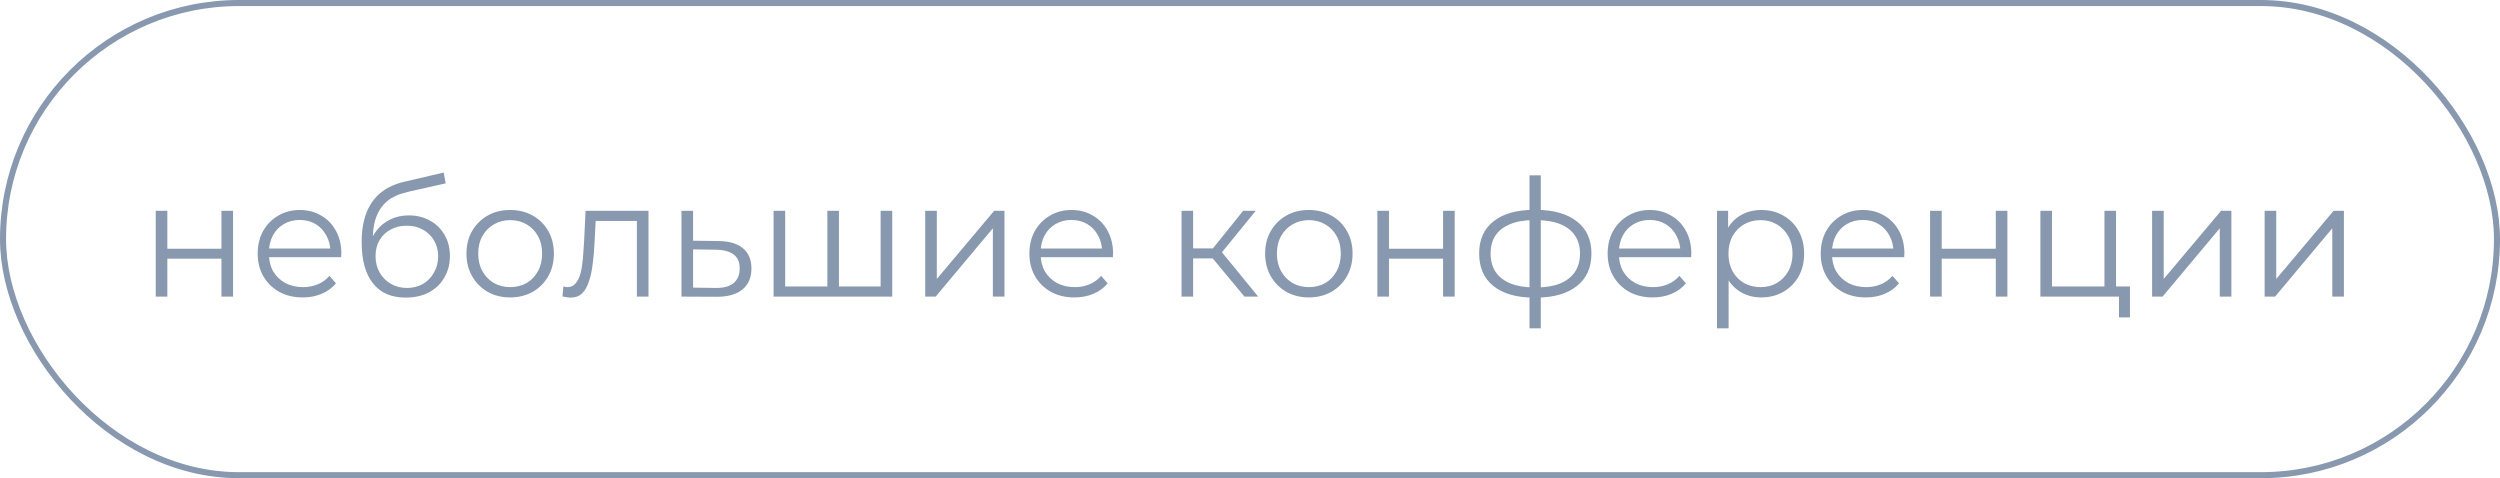 <?xml version="1.0" encoding="UTF-8"?> <svg xmlns="http://www.w3.org/2000/svg" width="413" height="79" viewBox="0 0 413 79" fill="none"> <path d="M25.727 49V34.825H27.644V41.089H36.581V34.825H38.498V49H36.581V42.736H27.644V49H25.727ZM50.022 49.135C48.546 49.135 47.25 48.829 46.134 48.217C45.018 47.587 44.145 46.732 43.515 45.652C42.885 44.554 42.57 43.303 42.57 41.899C42.57 40.495 42.867 39.253 43.461 38.173C44.073 37.093 44.901 36.247 45.945 35.635C47.007 35.005 48.195 34.69 49.509 34.69C50.841 34.69 52.02 34.996 53.046 35.608C54.09 36.202 54.909 37.048 55.503 38.146C56.097 39.226 56.394 40.477 56.394 41.899C56.394 41.989 56.385 42.088 56.367 42.196C56.367 42.286 56.367 42.385 56.367 42.493H44.028V41.062H55.341L54.585 41.629C54.585 40.603 54.36 39.694 53.91 38.902C53.478 38.092 52.884 37.462 52.128 37.012C51.372 36.562 50.499 36.337 49.509 36.337C48.537 36.337 47.664 36.562 46.89 37.012C46.116 37.462 45.513 38.092 45.081 38.902C44.649 39.712 44.433 40.639 44.433 41.683V41.98C44.433 43.06 44.667 44.014 45.135 44.842C45.621 45.652 46.287 46.291 47.133 46.759C47.997 47.209 48.978 47.434 50.076 47.434C50.94 47.434 51.741 47.281 52.479 46.975C53.235 46.669 53.883 46.201 54.423 45.571L55.503 46.813C54.873 47.569 54.081 48.145 53.127 48.541C52.191 48.937 51.156 49.135 50.022 49.135ZM67.009 49.162C65.857 49.162 64.831 48.973 63.931 48.595C63.049 48.217 62.293 47.641 61.663 46.867C61.033 46.093 60.556 45.139 60.232 44.005C59.908 42.853 59.746 41.521 59.746 40.009C59.746 38.659 59.872 37.48 60.124 36.472C60.376 35.446 60.727 34.564 61.177 33.826C61.627 33.088 62.149 32.467 62.743 31.963C63.355 31.441 64.012 31.027 64.714 30.721C65.434 30.397 66.172 30.154 66.928 29.992L73.3 28.507L73.624 30.289L67.63 31.639C67.252 31.729 66.793 31.855 66.253 32.017C65.731 32.179 65.191 32.422 64.633 32.746C64.093 33.07 63.589 33.52 63.121 34.096C62.653 34.672 62.275 35.419 61.987 36.337C61.717 37.237 61.582 38.362 61.582 39.712C61.582 40 61.591 40.234 61.609 40.414C61.627 40.576 61.645 40.756 61.663 40.954C61.699 41.134 61.726 41.404 61.744 41.764L60.907 41.062C61.105 39.964 61.51 39.01 62.122 38.2C62.734 37.372 63.499 36.733 64.417 36.283C65.353 35.815 66.388 35.581 67.522 35.581C68.836 35.581 70.006 35.869 71.032 36.445C72.058 37.003 72.859 37.786 73.435 38.794C74.029 39.802 74.326 40.972 74.326 42.304C74.326 43.618 74.02 44.797 73.408 45.841C72.814 46.885 71.968 47.704 70.87 48.298C69.772 48.874 68.485 49.162 67.009 49.162ZM67.225 47.569C68.233 47.569 69.124 47.344 69.898 46.894C70.672 46.426 71.275 45.796 71.707 45.004C72.157 44.212 72.382 43.321 72.382 42.331C72.382 41.359 72.157 40.495 71.707 39.739C71.275 38.983 70.672 38.389 69.898 37.957C69.124 37.507 68.224 37.282 67.198 37.282C66.19 37.282 65.299 37.498 64.525 37.93C63.751 38.344 63.139 38.929 62.689 39.685C62.257 40.441 62.041 41.314 62.041 42.304C62.041 43.294 62.257 44.185 62.689 44.977C63.139 45.769 63.751 46.399 64.525 46.867C65.317 47.335 66.217 47.569 67.225 47.569ZM84.267 49.135C82.899 49.135 81.666 48.829 80.568 48.217C79.488 47.587 78.633 46.732 78.003 45.652C77.373 44.554 77.058 43.303 77.058 41.899C77.058 40.477 77.373 39.226 78.003 38.146C78.633 37.066 79.488 36.22 80.568 35.608C81.648 34.996 82.881 34.69 84.267 34.69C85.671 34.69 86.913 34.996 87.993 35.608C89.091 36.22 89.946 37.066 90.558 38.146C91.188 39.226 91.503 40.477 91.503 41.899C91.503 43.303 91.188 44.554 90.558 45.652C89.946 46.732 89.091 47.587 87.993 48.217C86.895 48.829 85.653 49.135 84.267 49.135ZM84.267 47.434C85.293 47.434 86.202 47.209 86.994 46.759C87.786 46.291 88.407 45.643 88.857 44.815C89.325 43.969 89.559 42.997 89.559 41.899C89.559 40.783 89.325 39.811 88.857 38.983C88.407 38.155 87.786 37.516 86.994 37.066C86.202 36.598 85.302 36.364 84.294 36.364C83.286 36.364 82.386 36.598 81.594 37.066C80.802 37.516 80.172 38.155 79.704 38.983C79.236 39.811 79.002 40.783 79.002 41.899C79.002 42.997 79.236 43.969 79.704 44.815C80.172 45.643 80.802 46.291 81.594 46.759C82.386 47.209 83.277 47.434 84.267 47.434ZM92.929 48.973L93.064 47.326C93.19 47.344 93.307 47.371 93.415 47.407C93.541 47.425 93.649 47.434 93.739 47.434C94.315 47.434 94.774 47.218 95.116 46.786C95.476 46.354 95.746 45.778 95.926 45.058C96.106 44.338 96.232 43.528 96.304 42.628C96.376 41.71 96.439 40.792 96.493 39.874L96.736 34.825H107.131V49H105.214V35.932L105.7 36.499H97.978L98.437 35.905L98.221 40.009C98.167 41.233 98.068 42.403 97.924 43.519C97.798 44.635 97.591 45.616 97.303 46.462C97.033 47.308 96.655 47.974 96.169 48.46C95.683 48.928 95.062 49.162 94.306 49.162C94.09 49.162 93.865 49.144 93.631 49.108C93.415 49.072 93.181 49.027 92.929 48.973ZM118.683 39.82C120.465 39.838 121.815 40.234 122.733 41.008C123.669 41.782 124.137 42.898 124.137 44.356C124.137 45.868 123.633 47.029 122.625 47.839C121.635 48.649 120.195 49.045 118.305 49.027L112.581 49V34.825H114.498V39.766L118.683 39.82ZM118.197 47.569C119.511 47.587 120.501 47.326 121.167 46.786C121.851 46.228 122.193 45.418 122.193 44.356C122.193 43.294 121.86 42.52 121.194 42.034C120.528 41.53 119.529 41.269 118.197 41.251L114.498 41.197V47.515L118.197 47.569ZM137.109 47.326L136.677 47.839V34.825H138.594V47.839L138.081 47.326H145.992L145.479 47.839V34.825H147.396V49H127.794V34.825H129.711V47.839L129.225 47.326H137.109ZM152.843 49V34.825H154.76V46.084L164.237 34.825H165.938V49H164.021V37.714L154.571 49H152.843ZM177.507 49.135C176.031 49.135 174.735 48.829 173.619 48.217C172.503 47.587 171.63 46.732 171 45.652C170.37 44.554 170.055 43.303 170.055 41.899C170.055 40.495 170.352 39.253 170.946 38.173C171.558 37.093 172.386 36.247 173.43 35.635C174.492 35.005 175.68 34.69 176.994 34.69C178.326 34.69 179.505 34.996 180.531 35.608C181.575 36.202 182.394 37.048 182.988 38.146C183.582 39.226 183.879 40.477 183.879 41.899C183.879 41.989 183.87 42.088 183.852 42.196C183.852 42.286 183.852 42.385 183.852 42.493H171.513V41.062H182.826L182.07 41.629C182.07 40.603 181.845 39.694 181.395 38.902C180.963 38.092 180.369 37.462 179.613 37.012C178.857 36.562 177.984 36.337 176.994 36.337C176.022 36.337 175.149 36.562 174.375 37.012C173.601 37.462 172.998 38.092 172.566 38.902C172.134 39.712 171.918 40.639 171.918 41.683V41.98C171.918 43.06 172.152 44.014 172.62 44.842C173.106 45.652 173.772 46.291 174.618 46.759C175.482 47.209 176.463 47.434 177.561 47.434C178.425 47.434 179.226 47.281 179.964 46.975C180.72 46.669 181.368 46.201 181.908 45.571L182.988 46.813C182.358 47.569 181.566 48.145 180.612 48.541C179.676 48.937 178.641 49.135 177.507 49.135ZM205.584 49L199.752 41.98L201.345 41.035L207.852 49H205.584ZM195.189 49V34.825H197.106V49H195.189ZM196.512 42.682V41.035H201.075V42.682H196.512ZM201.507 42.115L199.725 41.845L205.368 34.825H207.447L201.507 42.115ZM216.208 49.135C214.84 49.135 213.607 48.829 212.509 48.217C211.429 47.587 210.574 46.732 209.944 45.652C209.314 44.554 208.999 43.303 208.999 41.899C208.999 40.477 209.314 39.226 209.944 38.146C210.574 37.066 211.429 36.22 212.509 35.608C213.589 34.996 214.822 34.69 216.208 34.69C217.612 34.69 218.854 34.996 219.934 35.608C221.032 36.22 221.887 37.066 222.499 38.146C223.129 39.226 223.444 40.477 223.444 41.899C223.444 43.303 223.129 44.554 222.499 45.652C221.887 46.732 221.032 47.587 219.934 48.217C218.836 48.829 217.594 49.135 216.208 49.135ZM216.208 47.434C217.234 47.434 218.143 47.209 218.935 46.759C219.727 46.291 220.348 45.643 220.798 44.815C221.266 43.969 221.5 42.997 221.5 41.899C221.5 40.783 221.266 39.811 220.798 38.983C220.348 38.155 219.727 37.516 218.935 37.066C218.143 36.598 217.243 36.364 216.235 36.364C215.227 36.364 214.327 36.598 213.535 37.066C212.743 37.516 212.113 38.155 211.645 38.983C211.177 39.811 210.943 40.783 210.943 41.899C210.943 42.997 211.177 43.969 211.645 44.815C212.113 45.643 212.743 46.291 213.535 46.759C214.327 47.209 215.218 47.434 216.208 47.434ZM227.541 49V34.825H229.458V41.089H238.395V34.825H240.312V49H238.395V42.736H229.458V49H227.541ZM253.726 49.162C253.726 49.162 253.69 49.162 253.618 49.162C253.546 49.162 253.474 49.162 253.402 49.162C253.348 49.162 253.303 49.162 253.267 49.162C250.459 49.144 248.272 48.505 246.706 47.245C245.14 45.985 244.357 44.194 244.357 41.872C244.357 39.586 245.14 37.822 246.706 36.58C248.29 35.32 250.513 34.681 253.375 34.663C253.393 34.663 253.429 34.663 253.483 34.663C253.555 34.663 253.618 34.663 253.672 34.663C253.726 34.663 253.762 34.663 253.78 34.663C256.66 34.681 258.901 35.32 260.503 36.58C262.105 37.822 262.906 39.586 262.906 41.872C262.906 44.212 262.096 46.012 260.476 47.272C258.874 48.532 256.624 49.162 253.726 49.162ZM253.699 47.488C255.301 47.488 256.642 47.272 257.722 46.84C258.802 46.39 259.621 45.751 260.179 44.923C260.737 44.095 261.016 43.078 261.016 41.872C261.016 40.702 260.737 39.712 260.179 38.902C259.621 38.074 258.802 37.444 257.722 37.012C256.642 36.58 255.301 36.364 253.699 36.364C253.681 36.364 253.627 36.364 253.537 36.364C253.465 36.364 253.42 36.364 253.402 36.364C251.836 36.364 250.522 36.589 249.46 37.039C248.398 37.471 247.597 38.092 247.057 38.902C246.517 39.712 246.247 40.702 246.247 41.872C246.247 43.06 246.517 44.068 247.057 44.896C247.615 45.724 248.425 46.363 249.487 46.813C250.549 47.245 251.854 47.47 253.402 47.488C253.438 47.488 253.492 47.488 253.564 47.488C253.636 47.488 253.681 47.488 253.699 47.488ZM252.673 54.238V28.966H254.536V54.238H252.673ZM273.035 49.135C271.559 49.135 270.263 48.829 269.147 48.217C268.031 47.587 267.158 46.732 266.528 45.652C265.898 44.554 265.583 43.303 265.583 41.899C265.583 40.495 265.88 39.253 266.474 38.173C267.086 37.093 267.914 36.247 268.958 35.635C270.02 35.005 271.208 34.69 272.522 34.69C273.854 34.69 275.033 34.996 276.059 35.608C277.103 36.202 277.922 37.048 278.516 38.146C279.11 39.226 279.407 40.477 279.407 41.899C279.407 41.989 279.398 42.088 279.38 42.196C279.38 42.286 279.38 42.385 279.38 42.493H267.041V41.062H278.354L277.598 41.629C277.598 40.603 277.373 39.694 276.923 38.902C276.491 38.092 275.897 37.462 275.141 37.012C274.385 36.562 273.512 36.337 272.522 36.337C271.55 36.337 270.677 36.562 269.903 37.012C269.129 37.462 268.526 38.092 268.094 38.902C267.662 39.712 267.446 40.639 267.446 41.683V41.98C267.446 43.06 267.68 44.014 268.148 44.842C268.634 45.652 269.3 46.291 270.146 46.759C271.01 47.209 271.991 47.434 273.089 47.434C273.953 47.434 274.754 47.281 275.492 46.975C276.248 46.669 276.896 46.201 277.436 45.571L278.516 46.813C277.886 47.569 277.094 48.145 276.14 48.541C275.204 48.937 274.169 49.135 273.035 49.135ZM290.968 49.135C289.744 49.135 288.637 48.856 287.647 48.298C286.657 47.722 285.865 46.903 285.271 45.841C284.695 44.761 284.407 43.447 284.407 41.899C284.407 40.351 284.695 39.046 285.271 37.984C285.847 36.904 286.63 36.085 287.62 35.527C288.61 34.969 289.726 34.69 290.968 34.69C292.318 34.69 293.524 34.996 294.586 35.608C295.666 36.202 296.512 37.048 297.124 38.146C297.736 39.226 298.042 40.477 298.042 41.899C298.042 43.339 297.736 44.599 297.124 45.679C296.512 46.759 295.666 47.605 294.586 48.217C293.524 48.829 292.318 49.135 290.968 49.135ZM283.651 54.238V34.825H285.487V39.091L285.298 41.926L285.568 44.788V54.238H283.651ZM290.833 47.434C291.841 47.434 292.741 47.209 293.533 46.759C294.325 46.291 294.955 45.643 295.423 44.815C295.891 43.969 296.125 42.997 296.125 41.899C296.125 40.801 295.891 39.838 295.423 39.01C294.955 38.182 294.325 37.534 293.533 37.066C292.741 36.598 291.841 36.364 290.833 36.364C289.825 36.364 288.916 36.598 288.106 37.066C287.314 37.534 286.684 38.182 286.216 39.01C285.766 39.838 285.541 40.801 285.541 41.899C285.541 42.997 285.766 43.969 286.216 44.815C286.684 45.643 287.314 46.291 288.106 46.759C288.916 47.209 289.825 47.434 290.833 47.434ZM308.236 49.135C306.76 49.135 305.464 48.829 304.348 48.217C303.232 47.587 302.359 46.732 301.729 45.652C301.099 44.554 300.784 43.303 300.784 41.899C300.784 40.495 301.081 39.253 301.675 38.173C302.287 37.093 303.115 36.247 304.159 35.635C305.221 35.005 306.409 34.69 307.723 34.69C309.055 34.69 310.234 34.996 311.26 35.608C312.304 36.202 313.123 37.048 313.717 38.146C314.311 39.226 314.608 40.477 314.608 41.899C314.608 41.989 314.599 42.088 314.581 42.196C314.581 42.286 314.581 42.385 314.581 42.493H302.242V41.062H313.555L312.799 41.629C312.799 40.603 312.574 39.694 312.124 38.902C311.692 38.092 311.098 37.462 310.342 37.012C309.586 36.562 308.713 36.337 307.723 36.337C306.751 36.337 305.878 36.562 305.104 37.012C304.33 37.462 303.727 38.092 303.295 38.902C302.863 39.712 302.647 40.639 302.647 41.683V41.98C302.647 43.06 302.881 44.014 303.349 44.842C303.835 45.652 304.501 46.291 305.347 46.759C306.211 47.209 307.192 47.434 308.29 47.434C309.154 47.434 309.955 47.281 310.693 46.975C311.449 46.669 312.097 46.201 312.637 45.571L313.717 46.813C313.087 47.569 312.295 48.145 311.341 48.541C310.405 48.937 309.37 49.135 308.236 49.135ZM318.851 49V34.825H320.768V41.089H329.705V34.825H331.622V49H329.705V42.736H320.768V49H318.851ZM337.071 49V34.825H338.988V47.326H347.655V34.825H349.572V49H337.071ZM350.058 52.429V48.838L350.544 49H347.655V47.326H351.867V52.429H350.058ZM355.528 49V34.825H357.445V46.084L366.922 34.825H368.623V49H366.706V37.714L357.256 49H355.528ZM374.117 49V34.825H376.034V46.084L385.511 34.825H387.212V49H385.295V37.714L375.845 49H374.117Z" fill="#8898AF"></path> <rect x="0.5" y="0.5" width="412" height="78" rx="39" stroke="#8898AF"></rect> </svg> 